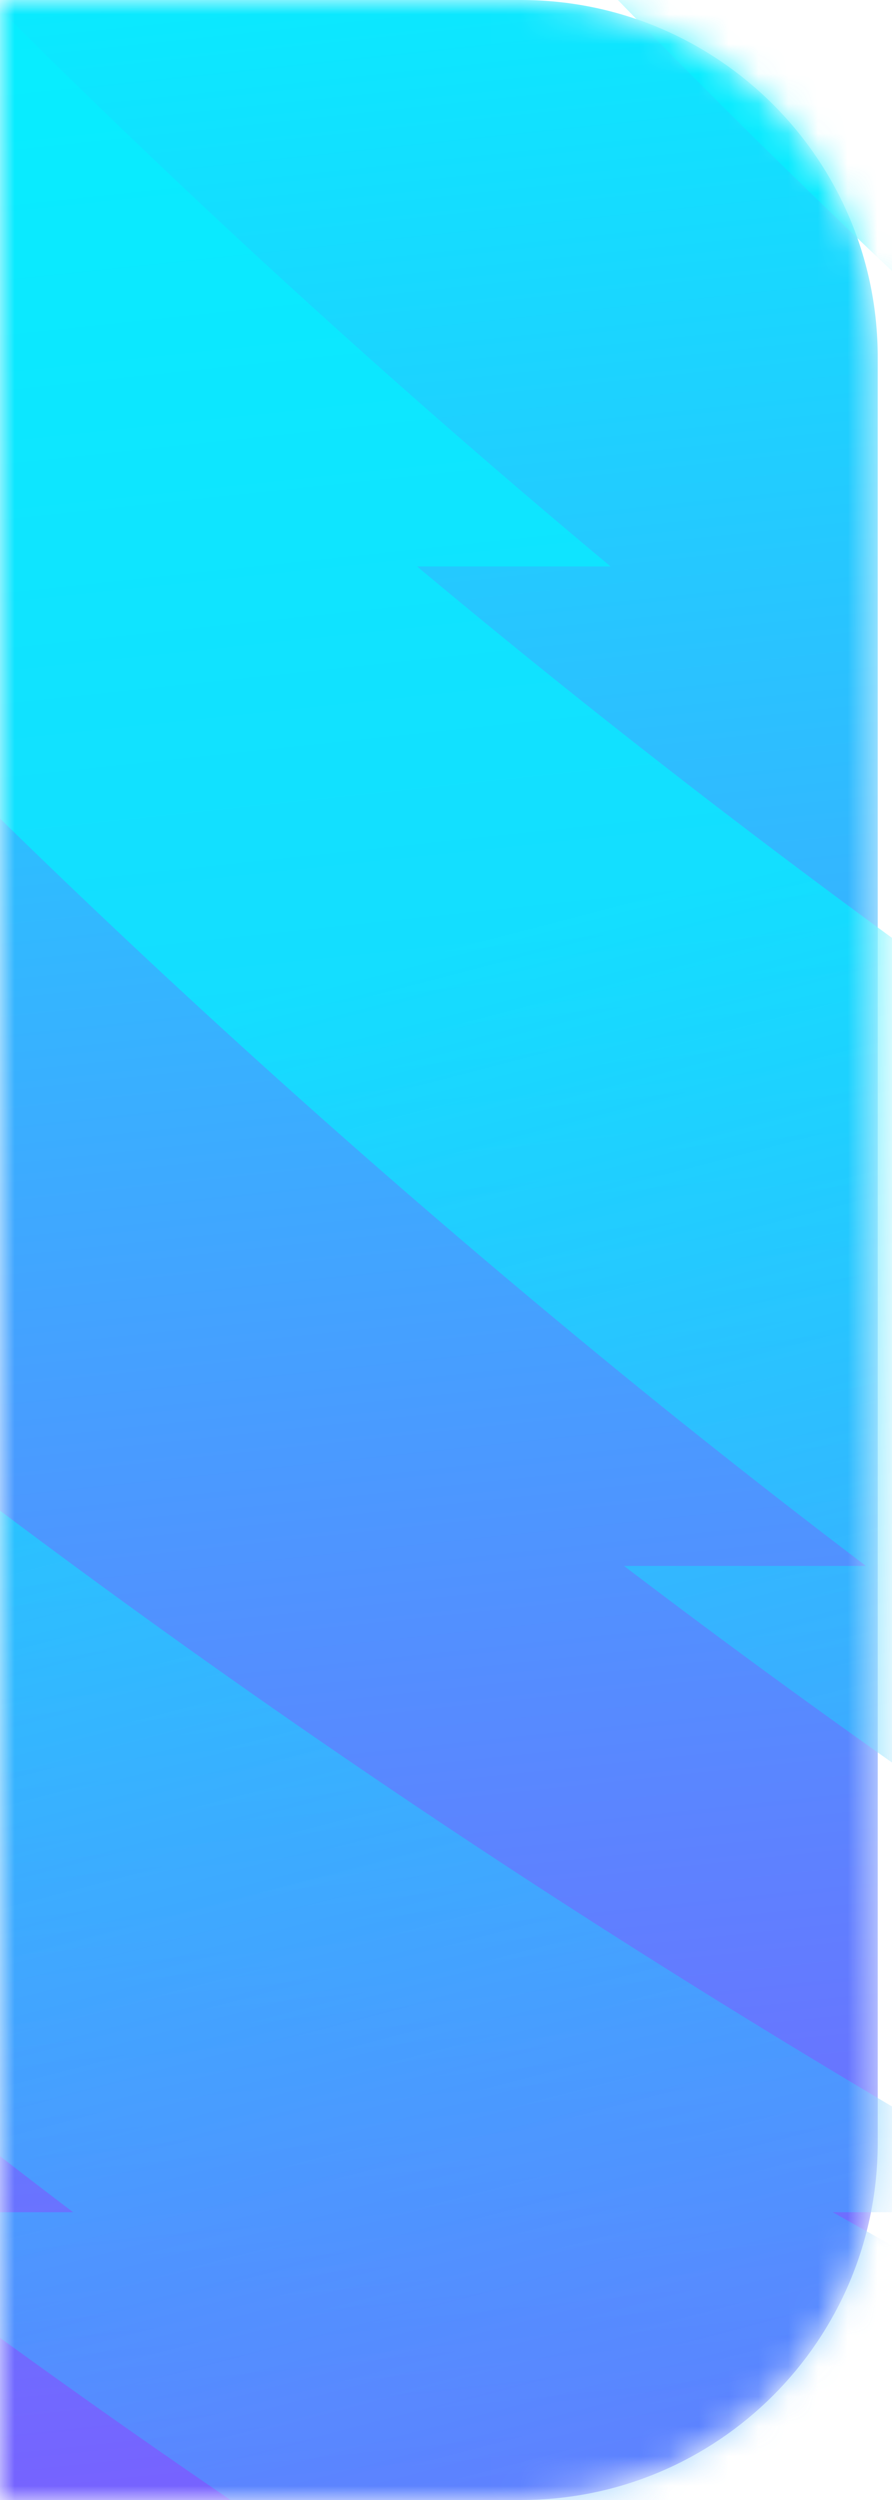 <svg xmlns="http://www.w3.org/2000/svg" width="30" height="84" fill="none"><mask id="a" width="30" height="84" x="0" y="0" maskUnits="userSpaceOnUse" style="mask-type:alpha"><path fill="#D9D9D9" d="M0 0h17.52c6.627 0 12 5.373 12 12v60c0 6.627-5.373 12-12 12H0V0z"/></mask><g mask="url(#a)"><path fill="url(#b)" d="M0 0h17.52c6.627 0 12 5.373 12 12v60c0 6.627-5.373 12-12 12H0V0z"/><path fill="url(#c)" d="M117.556 75.977a391.658 391.658 0 01-25.286-11.44h9.762c-19.17-9.52-37.476-20.67-54.444-33.583h8.136a302.012 302.012 0 01-6.9-5.39c-11.093-8.96-21.28-18.383-30.56-28.192h6.509C14.593-13.39 5.514-24.618-2.482-36.212H2.4c-7.518-10.9-14.074-22.12-19.66-33.583h3.255a244.8 244.8 0 01-12.337-30.248l4.095-3.335c5.04 11.437 11.03 22.656 17.95 33.583H-7.55C-.23-58.24 8.14-47.014 17.566-36.212h-4.881c10.24 11.735 21.722 22.97 34.452 33.584h-6.508A334.873 334.873 0 0044.57.612c14.045 11.342 29.08 21.44 44.84 30.343h-8.135c18.71 10.568 38.447 19.444 58.787 26.695l-22.506 18.328v-.001zm-4.096 3.335C93.12 72.06 73.383 63.184 54.674 52.616h8.136c-15.76-8.903-30.795-19-44.84-30.343a325.86 325.86 0 01-3.943-3.24h6.508C7.805 8.419-3.677-2.816-13.917-14.551h4.881c-9.426-10.802-17.795-22.027-25.116-33.583h3.254c-6.922-10.927-12.91-22.146-17.95-33.583l-4.095 3.335a244.758 244.758 0 0012.337 30.248h-3.255C-38.274-36.67-31.718-25.45-24.2-14.55h-4.882C-21.087-2.957-12.007 8.271-1.828 19.032h-6.509c9.28 9.81 19.466 19.234 30.56 28.193a302.452 302.452 0 006.9 5.39h-8.136C37.956 65.527 56.26 76.677 75.431 86.198h-9.763a391.603 391.603 0 0025.287 11.439L113.46 79.31zm53.203-43.325c-20.341-7.251-40.077-16.128-58.787-26.695h8.136c-15.76-8.903-30.794-19-44.84-30.344a325.084 325.084 0 01-3.943-3.24h6.508C61.007-34.905 49.525-46.14 39.285-57.875h4.882C34.74-68.677 26.37-79.902 19.05-91.458h3.254c-6.921-10.927-12.91-22.147-17.95-33.584L.26-121.707a244.768 244.768 0 0012.337 30.249H9.342C14.928-79.995 21.485-68.774 29-57.875h-4.882c7.996 11.593 17.077 22.822 27.255 33.583h-6.508c9.28 9.81 19.466 19.234 30.56 28.193a302.459 302.459 0 006.899 5.39h-8.136c16.97 12.912 35.274 24.063 54.444 33.583h-9.762a391.549 391.549 0 0025.286 11.44l22.506-18.328v.001zM33.593 144.35c-20.341-7.251-40.077-16.127-58.787-26.695h8.136c-15.76-8.903-30.794-19-44.84-30.343a324.917 324.917 0 01-3.943-3.24h6.508c-12.73-10.614-24.212-21.849-34.452-33.584h4.882C-98.33 39.686-106.7 28.461-114.02 16.905h3.254c-6.921-10.927-12.909-22.146-17.95-33.583l-4.095 3.335a244.814 244.814 0 0012.337 30.248h-3.254c5.586 11.464 12.143 22.684 19.659 33.583h-4.882c7.996 11.594 17.076 22.823 27.255 33.584h-6.508c9.28 9.81 19.466 19.234 30.56 28.193a304.496 304.496 0 006.899 5.389h-8.136c16.97 12.912 35.273 24.063 54.444 33.583h-9.762a391.48 391.48 0 0025.286 11.44l22.506-18.328v.001zm53.202-43.324c-20.34-7.251-40.077-16.128-58.786-26.695h8.135C20.384 65.427 5.35 55.33-8.696 43.986a325.14 325.14 0 01-3.942-3.24h6.508C-18.86 30.133-30.343 18.898-40.582 7.164h4.881C-45.127-3.638-53.497-14.864-60.817-26.42h3.254c-6.922-10.926-12.91-22.146-17.95-33.583l-4.096 3.335A244.78 244.78 0 00-67.272-26.42h-3.254c5.587 11.464 12.143 22.684 19.66 33.584h-4.882c7.996 11.593 17.076 22.822 27.254 33.583h-6.508c9.28 9.81 19.466 19.234 30.56 28.193a302.195 302.195 0 006.9 5.39h-8.136c16.969 12.912 35.273 24.063 54.444 33.583h-9.763a392.014 392.014 0 0025.287 11.439l22.505-18.327v.001zm-26.6 21.662c-20.342-7.251-40.078-16.128-58.787-26.695h8.135c-15.76-8.903-30.794-19-44.84-30.344a323.98 323.98 0 01-3.943-3.24h6.509c-12.73-10.613-24.213-21.848-34.453-33.583h4.882C-71.73 18.024-80.098 6.8-87.42-4.757h3.255c-6.922-10.927-12.91-22.146-17.95-33.584l-4.096 3.336A244.776 244.776 0 00-93.873-4.757h-3.254c5.586 11.463 12.143 22.684 19.659 33.583h-4.881c7.995 11.593 17.076 22.822 27.254 33.583h-6.508c9.28 9.81 19.466 19.235 30.56 28.194a302.232 302.232 0 006.9 5.389h-8.136c16.969 12.912 35.273 24.063 54.444 33.583h-9.763a390.928 390.928 0 0025.286 11.439l22.506-18.327v.001z"/></g><defs><linearGradient id="b" x1="-5.215" x2="9.355" y1="-30.497" y2="106.948" gradientUnits="userSpaceOnUse"><stop offset=".2" stop-color="#05F0FF"/><stop offset=".81" stop-color="#7367FF"/><stop offset="1" stop-color="#963CFF"/></linearGradient><linearGradient id="c" x1="11.15" x2="51.124" y1=".185" y2="153.634" gradientUnits="userSpaceOnUse"><stop offset=".2" stop-color="#05F0FF" stop-opacity=".7"/><stop offset="1" stop-color="#963CFF" stop-opacity=".1"/></linearGradient></defs></svg>
